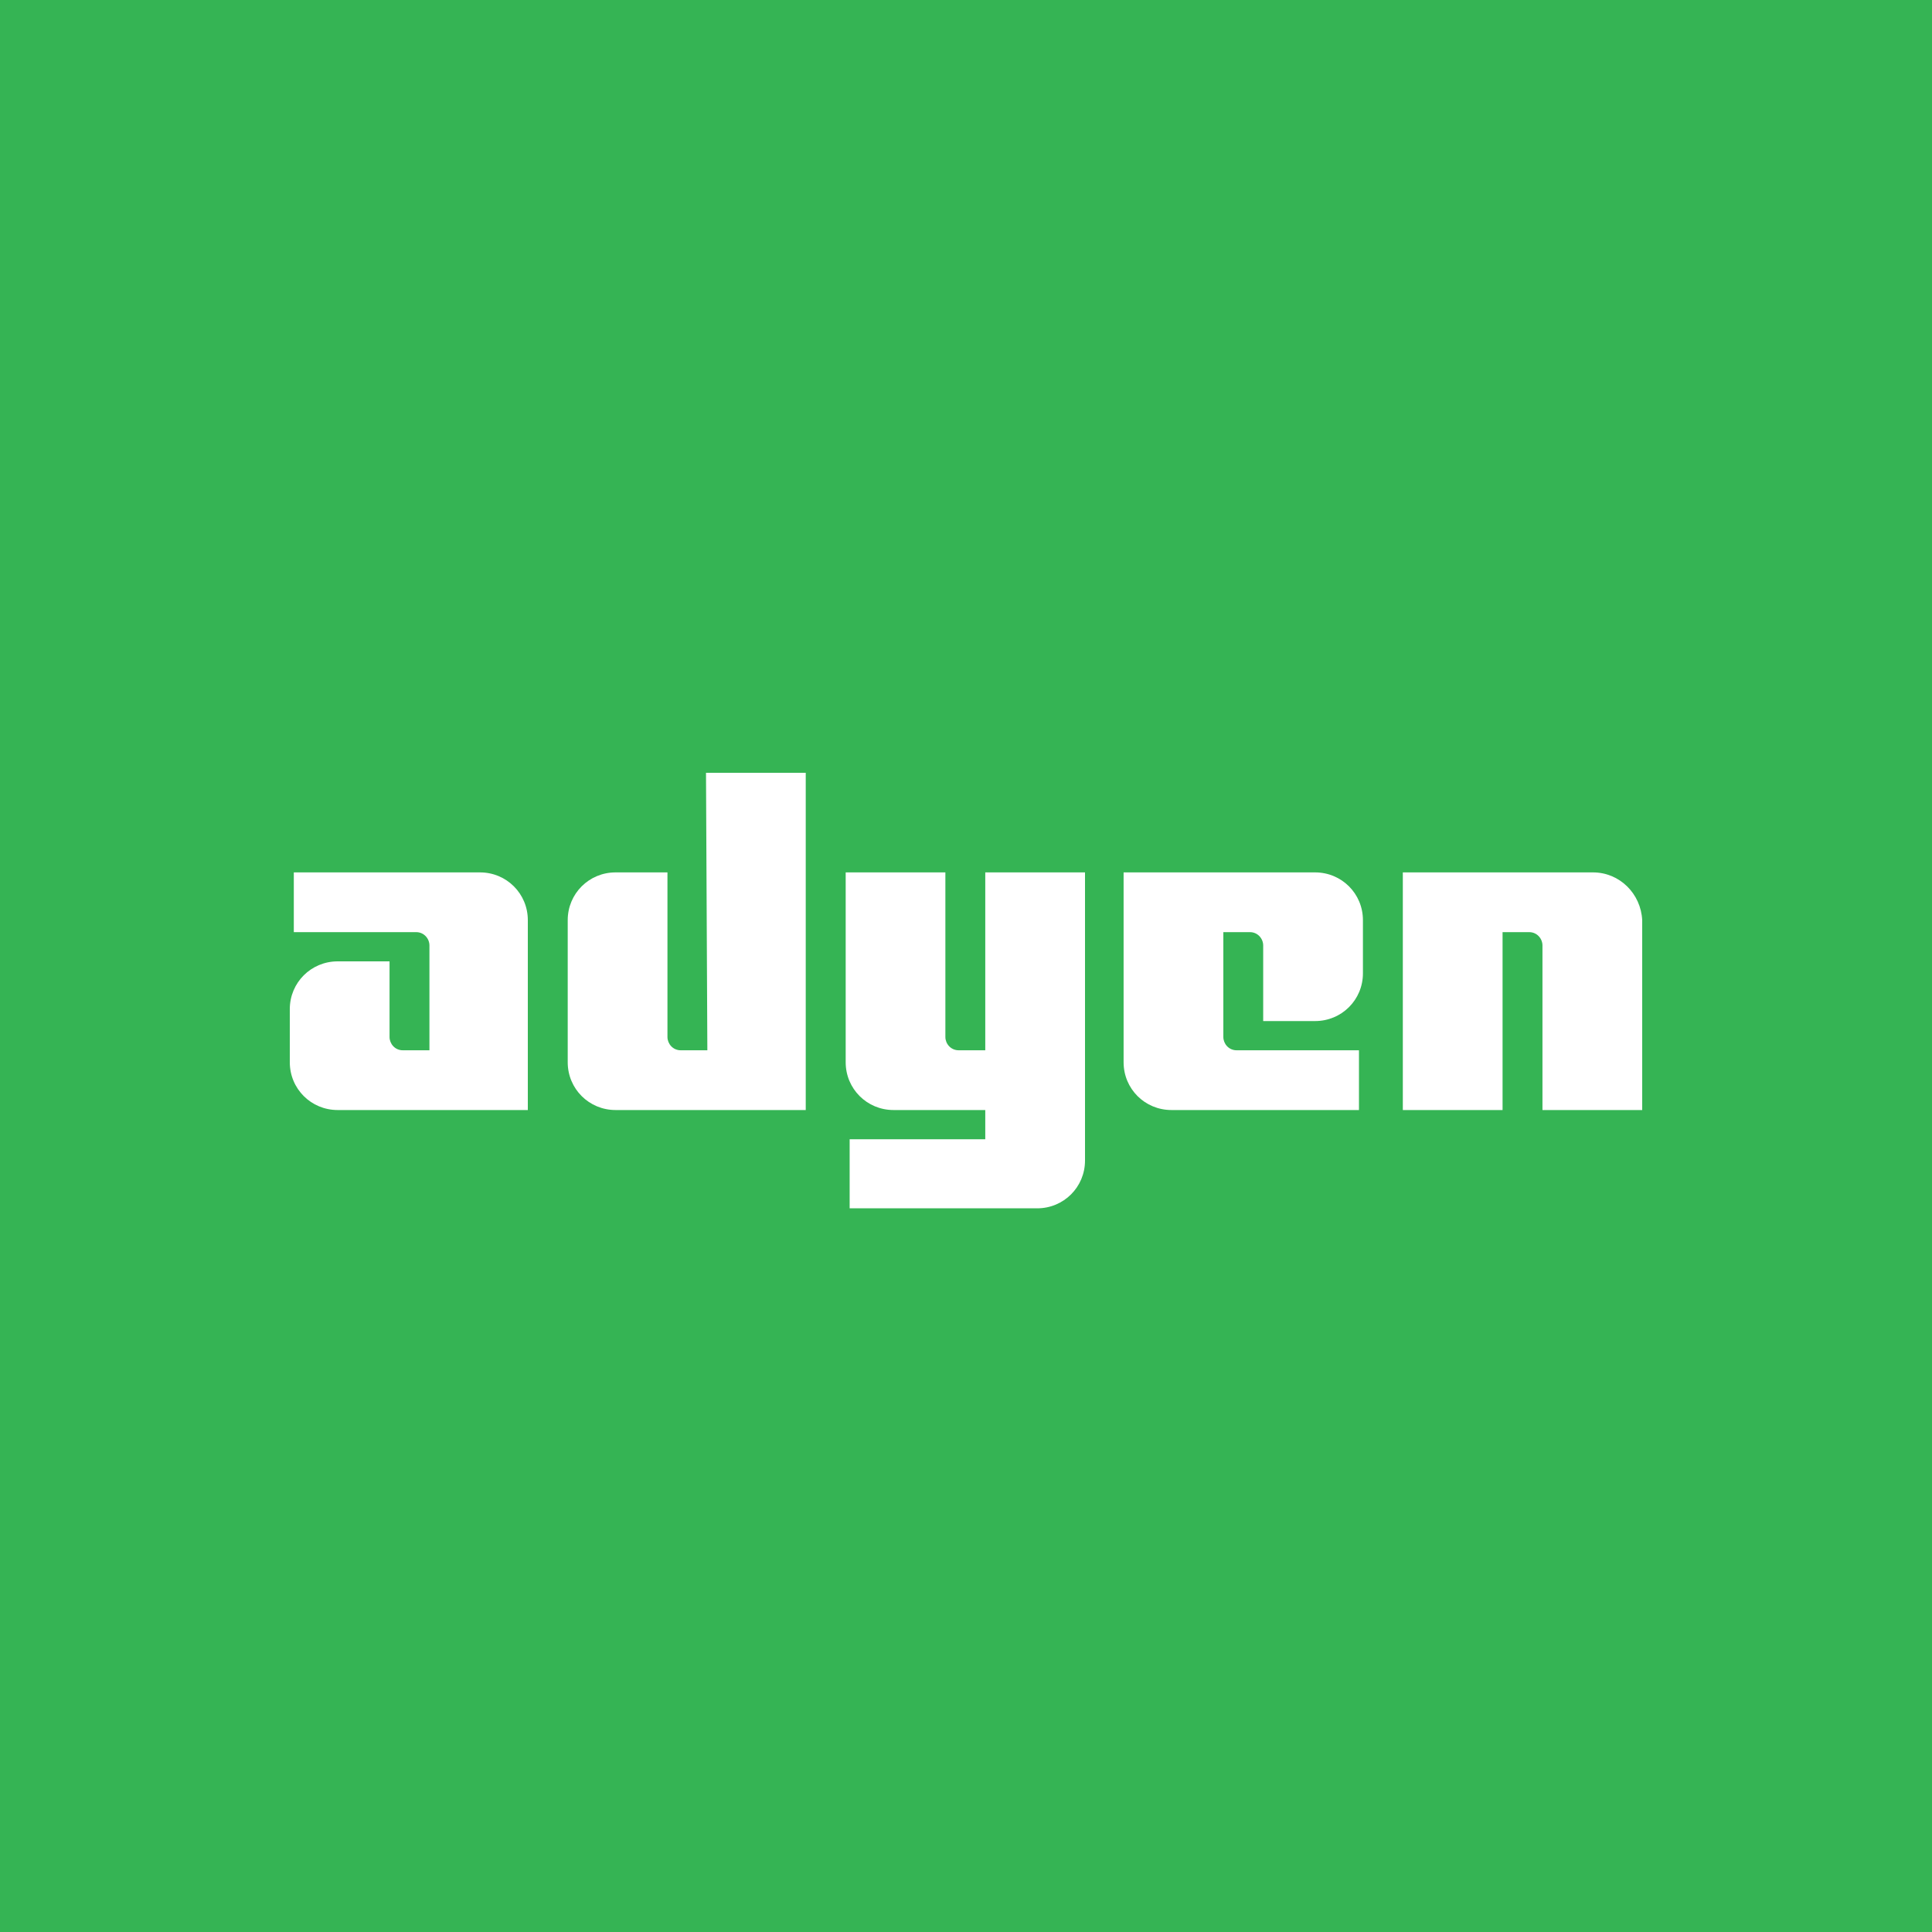 <svg width="40" height="40" viewBox="0 0 40 40" fill="none" xmlns="http://www.w3.org/2000/svg">
<rect width="40" height="40" fill="#35B454"/>
<path d="M9.937 18.062H6.083V19.299H8.616C8.781 19.299 8.891 19.436 8.891 19.574V21.745H8.34C8.175 21.745 8.065 21.608 8.065 21.47V19.904H6.991C6.441 19.904 6 20.343 6 20.893V21.993C6 22.543 6.441 22.982 6.991 22.982H10.928V19.051C10.928 18.502 10.488 18.062 9.937 18.062Z" fill="white"/>
<path d="M14.645 21.745H14.094C13.929 21.745 13.819 21.608 13.819 21.47V18.062H12.745C12.194 18.062 11.754 18.502 11.754 19.051V21.993C11.754 22.542 12.194 22.982 12.745 22.982H16.682V16H14.617L14.645 21.745Z" fill="white"/>
<path d="M20.399 21.745H19.849C19.683 21.745 19.573 21.608 19.573 21.47V18.062H17.509V21.993C17.509 22.542 17.949 22.982 18.5 22.982H20.399V23.587H17.591V25.017H21.473C22.024 25.017 22.464 24.577 22.464 24.027V18.062H20.399V21.745Z" fill="white"/>
<path d="M27.227 18.062H23.263V21.993C23.263 22.543 23.703 22.982 24.254 22.982H28.136V21.745H25.603C25.438 21.745 25.328 21.608 25.328 21.47V19.299H25.878C26.043 19.299 26.153 19.436 26.153 19.574V21.14H27.227C27.778 21.14 28.218 20.701 28.218 20.151V19.051C28.218 18.502 27.778 18.062 27.227 18.062Z" fill="white"/>
<path d="M32.981 18.062H29.044V22.982H31.109V19.299H31.66C31.825 19.299 31.935 19.436 31.935 19.574V22.982H34V19.051C33.973 18.502 33.532 18.062 32.981 18.062Z" fill="white"/>
</svg>
